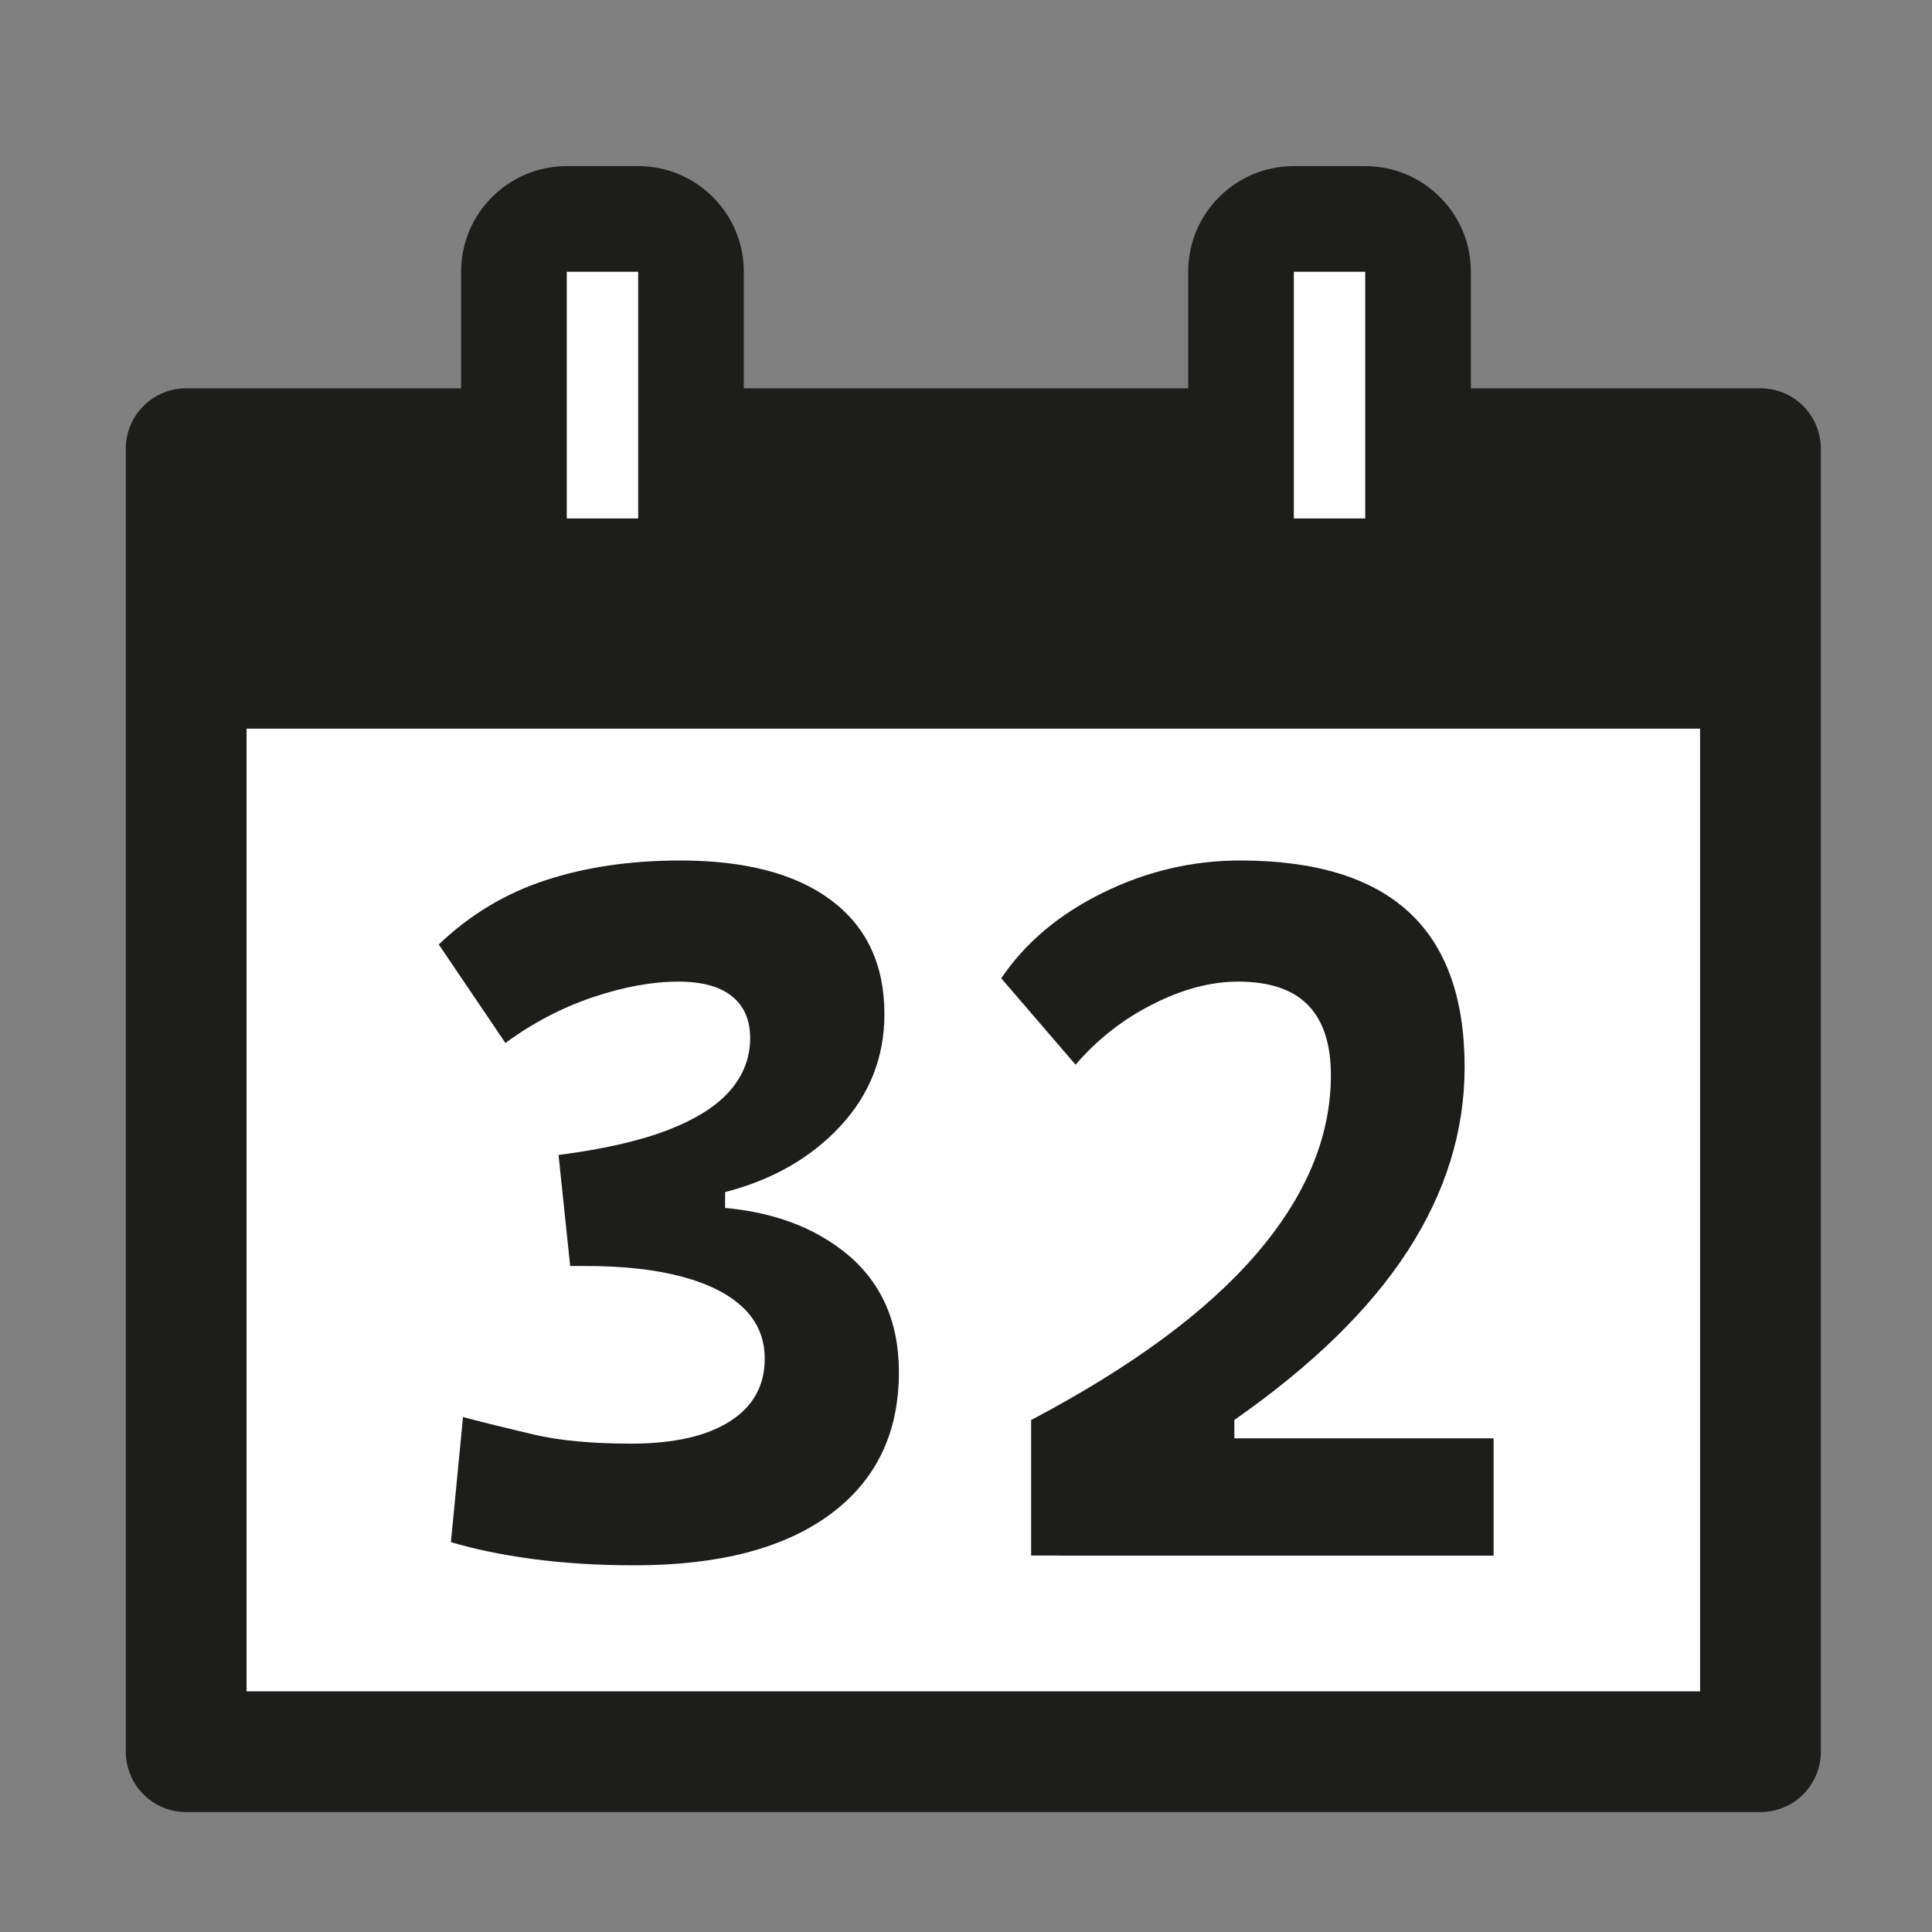 <?xml version="1.0" encoding="UTF-8"?>
<svg id="Ebene_1" xmlns="http://www.w3.org/2000/svg" baseProfile="tiny" version="1.2" viewBox="0 0 256 256">
  <rect x="0" y="0" width="256" height="256" fill="#808080" stroke="none"/>
  <!-- Generator: Adobe Illustrator 29.3.1, SVG Export Plug-In . SVG Version: 2.1.0 Build 151)  -->
  <g>
    <rect x="24.67" y="59.45" width="208.6" height="172.66" fill="#fff" stroke="#1d1d1b" stroke-linecap="round" stroke-linejoin="round" stroke-width="16"/>
    <rect x="22.73" y="57.3" width="210.54" height="39.25" fill="#1d1d1b"/>
  </g>
  <g>
    <g>
      <rect x="68.1" y="29.01" width="23.46" height="46.69" rx="7" ry="7" fill="#fff"/>
      <path d="M84.56,36.01v32.69h-9.46v-32.69h9.46M84.56,22.01h-9.46c-7.73,0-14,6.27-14,14v32.69c0,7.73,6.27,14,14,14h9.46c7.73,0,14-6.27,14-14v-32.69c0-7.73-6.27-14-14-14h0Z" fill="#1d1d1b"/>
    </g>
    <g>
      <rect x="164.44" y="29.01" width="23.46" height="46.69" rx="7" ry="7" fill="#fff"/>
      <path d="M180.9,36.01v32.69h-9.46v-32.69h9.46M180.9,22.01h-9.46c-7.73,0-14,6.27-14,14v32.69c0,7.73,6.27,14,14,14h9.46c7.73,0,14-6.27,14-14v-32.69c0-7.73-6.27-14-14-14h0Z" fill="#1d1d1b"/>
    </g>
  </g>
  <g>
    <path d="M75.55,167.75l-1.54-14.71c5.97-.77,10.82-1.88,14.55-3.33,3.73-1.45,6.47-3.2,8.22-5.25,1.75-2.05,2.62-4.35,2.62-6.91,0-2.39-.8-4.23-2.4-5.53-1.6-1.3-3.98-1.95-7.13-1.95-3.41,0-7.16.68-11.26,2.05-4.09,1.37-7.97,3.39-11.64,6.08l-8.83-13.05c4.09-3.92,8.8-6.76,14.14-8.51,5.33-1.75,11.28-2.62,17.85-2.62,8.66,0,15.33,1.76,20.02,5.28,4.69,3.52,7.04,8.54,7.04,15.06,0,5.71-1.95,10.67-5.85,14.87-3.9,4.2-8.99,7.11-15.26,8.73v6.59l-20.53,3.2ZM84.12,207.41c-4.9,0-9.4-.28-13.5-.83s-7.72-1.3-10.87-2.24l1.6-16.57c2.77.73,5.87,1.49,9.31,2.3,3.43.81,7.75,1.22,12.95,1.22,5.63,0,9.99-.98,13.08-2.94,3.09-1.96,4.64-4.73,4.64-8.32,0-2.64-.93-4.87-2.78-6.68-1.85-1.81-4.55-3.2-8.09-4.16-3.54-.96-7.83-1.44-12.86-1.44h-2.05l-1.54-14.71,18.49,6.84c7.89.09,14.3,2.05,19.22,5.88,4.93,3.84,7.39,9.19,7.39,16.06,0,8.1-3.05,14.39-9.15,18.87-6.1,4.48-14.71,6.72-25.84,6.72Z" fill="#1d1d1b"/>
    <path d="M136.63,206.13v-17.97c13.35-7.04,23.3-14.38,29.87-22.04,6.57-7.65,9.85-15.53,9.85-23.64,0-4.14-1.01-7.24-3.04-9.31-2.03-2.07-5.11-3.1-9.24-3.1-3.62,0-7.41,1-11.35,3.01-3.95,2-7.35,4.67-10.2,8l-9.85-11.45c3.16-4.69,7.63-8.46,13.43-11.32,5.8-2.86,11.88-4.29,18.23-4.29,9.94,0,17.38,2.27,22.32,6.81,4.95,4.54,7.42,11.4,7.42,20.56,0,8.49-2.52,16.61-7.55,24.37-5.03,7.76-12.69,15.22-22.96,22.39v17.97h-26.93ZM140.47,206.13v-15.54h57.44v15.54h-57.44Z" fill="#1d1d1b"/>
  </g>
</svg>